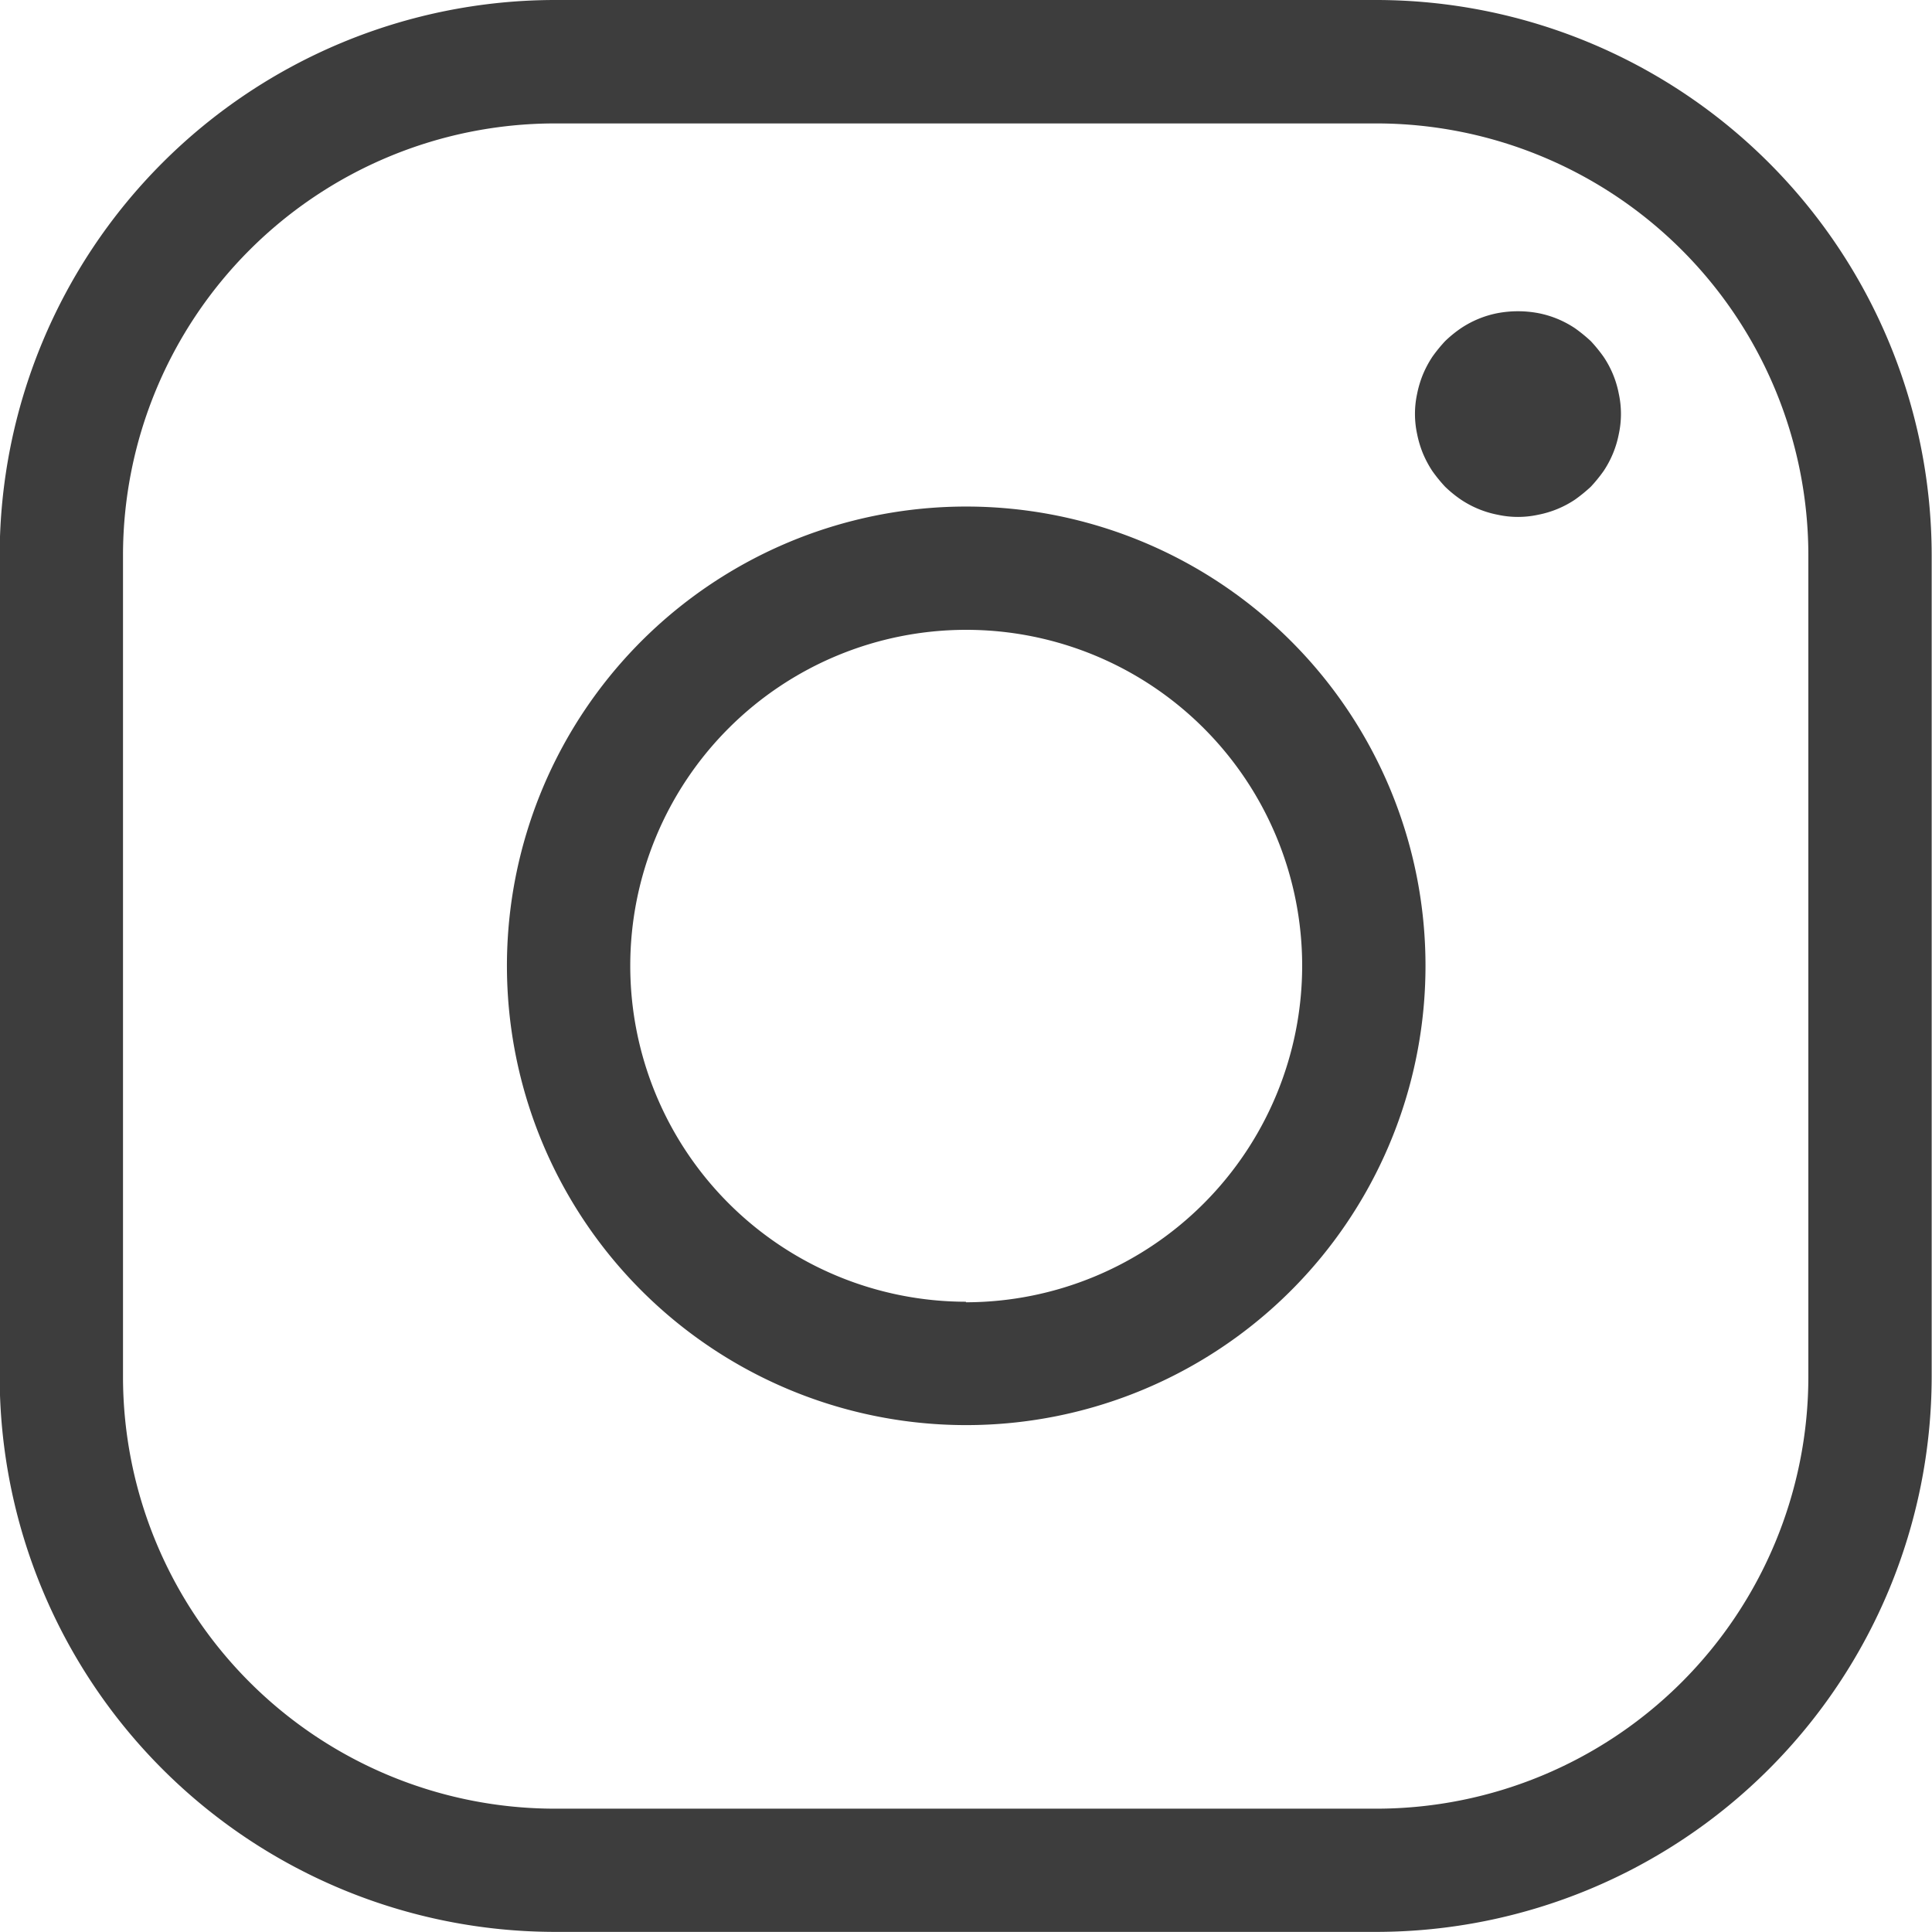 <svg xmlns="http://www.w3.org/2000/svg" width="18" height="18" viewBox="0 0 18 18">
  <g id="icon_instagram" transform="translate(-667.673 -5428.565)">
    <path id="Pfad_531" data-name="Pfad 531" d="M722.163,5477a4.279,4.279,0,1,0,1.256,3.025A4.274,4.274,0,0,0,722.163,5477Zm-3.026,6.158a3.13,3.13,0,1,1,3.133-3.133A3.137,3.137,0,0,1,719.138,5483.163Z" transform="translate(-42.465 -42.465)" fill="#3d3d3d"/>
    <path id="Pfad_532" data-name="Pfad 532" d="M801.42,5458.344a.887.887,0,0,1,0,.375.941.941,0,0,1-.142.345,1.411,1.411,0,0,1-.119.146,1.472,1.472,0,0,1-.146.119.937.937,0,0,1-.345.142.884.884,0,0,1-.375,0,.934.934,0,0,1-.345-.142,1.127,1.127,0,0,1-.146-.119,1.412,1.412,0,0,1-.119-.146,1,1,0,0,1-.088-.165.991.991,0,0,1-.054-.18.887.887,0,0,1,0-.375.991.991,0,0,1,.054-.18,1,1,0,0,1,.088-.165,1.412,1.412,0,0,1,.119-.146,1.127,1.127,0,0,1,.146-.119.934.934,0,0,1,.345-.142,1.032,1.032,0,0,1,.375,0,.937.937,0,0,1,.345.142,1.472,1.472,0,0,1,.146.119,1.411,1.411,0,0,1,.119.146.926.926,0,0,1,.142.345Z" transform="translate(-118.665 -26.11)" fill="#3d3d3d"/>
    <path id="Pfad_533" data-name="Pfad 533" d="M680.5,5428.565h-7.66a5.178,5.178,0,0,0-5.17,5.17v7.659a5.178,5.178,0,0,0,5.17,5.17h7.66a5.178,5.178,0,0,0,5.17-5.17v-7.659A5.178,5.178,0,0,0,680.5,5428.565Zm4.021,12.83a4.026,4.026,0,0,1-4.021,4.021h-7.66a4.026,4.026,0,0,1-4.021-4.021v-7.659a4.026,4.026,0,0,1,4.021-4.021h7.66a4.026,4.026,0,0,1,4.021,4.021Z" fill="#3d3d3d"/>
  </g>
</svg>
